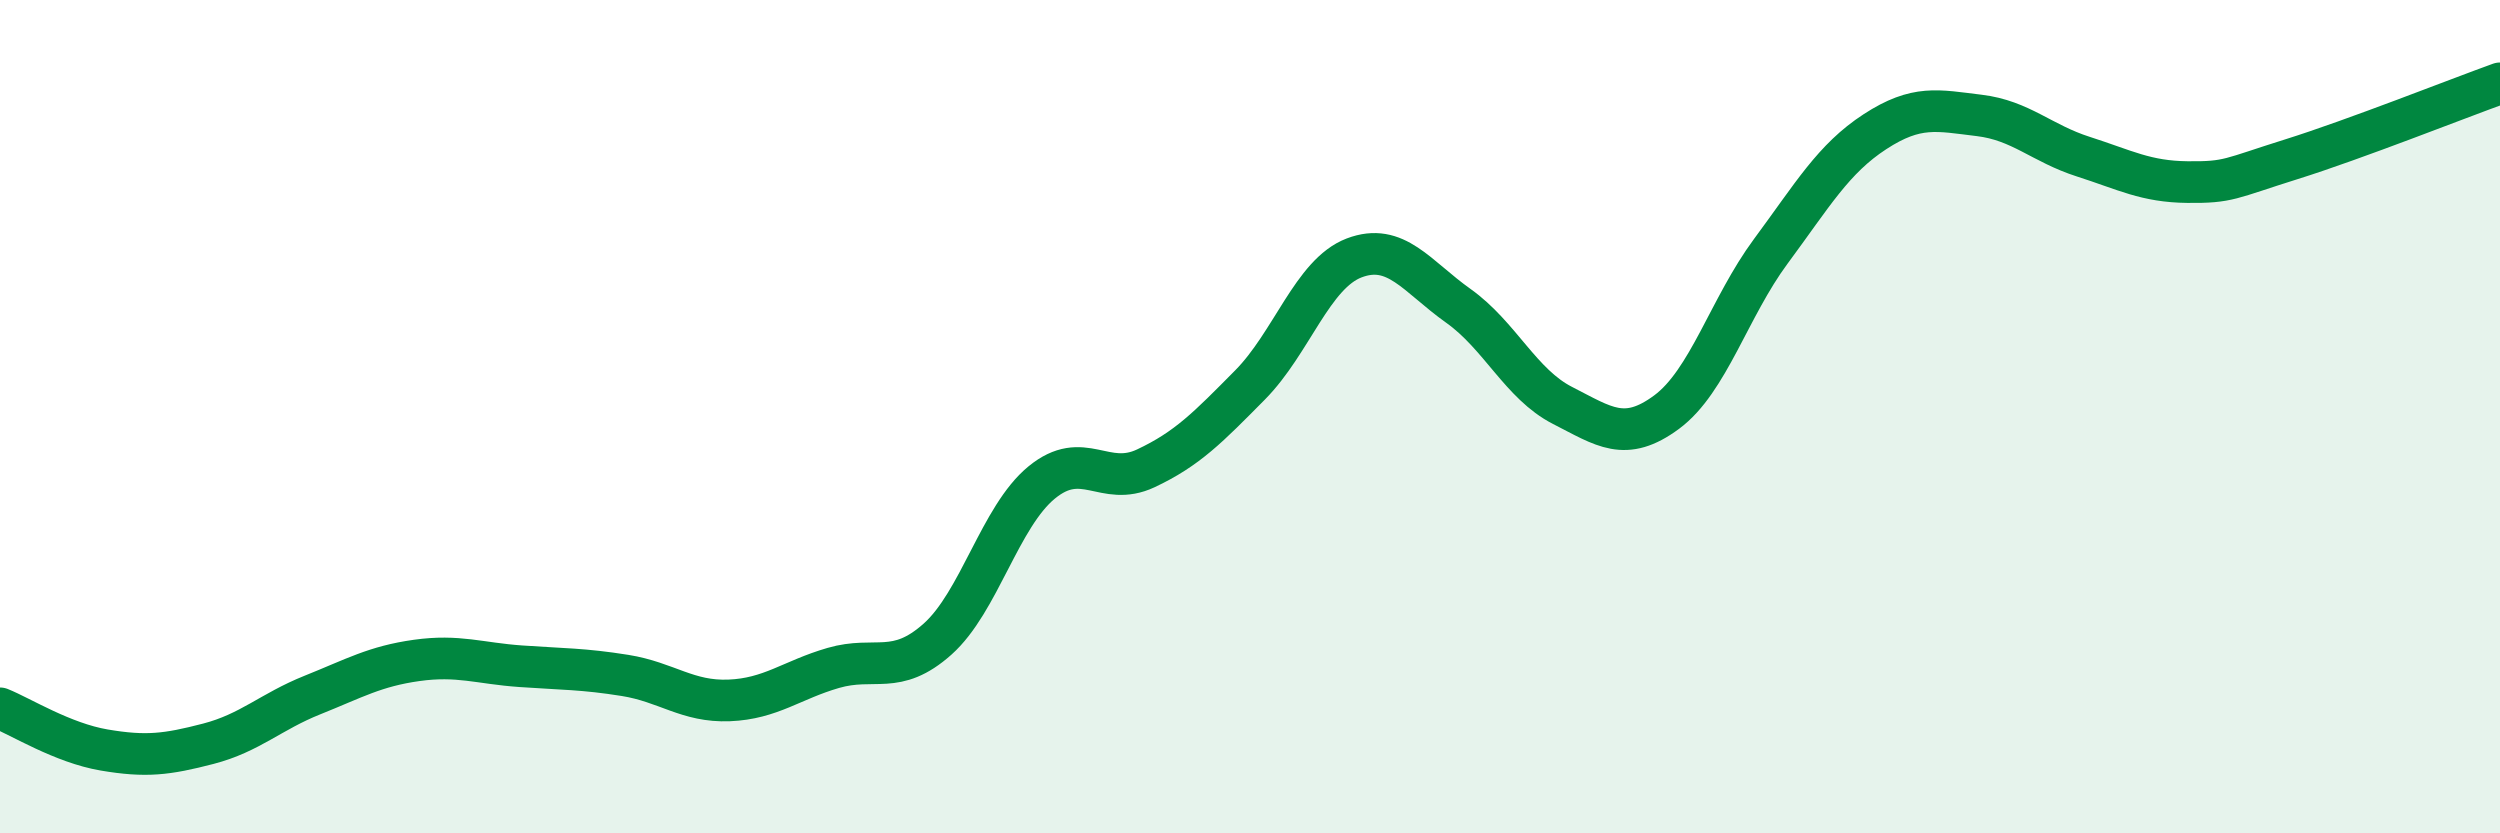 
    <svg width="60" height="20" viewBox="0 0 60 20" xmlns="http://www.w3.org/2000/svg">
      <path
        d="M 0,17 C 0.5,17.2 1.5,17.83 2.5,18 C 3.5,18.17 4,18.11 5,17.85 C 6,17.59 6.5,17.08 7.5,16.68 C 8.5,16.28 9,15.99 10,15.85 C 11,15.71 11.5,15.92 12.5,15.99 C 13.5,16.06 14,16.05 15,16.21 C 16,16.37 16.5,16.85 17.5,16.81 C 18.5,16.77 19,16.32 20,16.03 C 21,15.74 21.5,16.23 22.5,15.34 C 23.5,14.45 24,12.4 25,11.58 C 26,10.76 26.5,11.71 27.5,11.24 C 28.5,10.77 29,10.25 30,9.24 C 31,8.23 31.5,6.57 32.5,6.19 C 33.5,5.81 34,6.63 35,7.34 C 36,8.05 36.5,9.22 37.5,9.73 C 38.5,10.24 39,10.63 40,9.89 C 41,9.15 41.5,7.38 42.5,6.03 C 43.5,4.68 44,3.81 45,3.16 C 46,2.51 46.5,2.65 47.5,2.77 C 48.5,2.89 49,3.44 50,3.76 C 51,4.08 51.5,4.36 52.5,4.37 C 53.5,4.38 53.5,4.29 55,3.82 C 56.5,3.35 59,2.36 60,2L60 20L0 20Z"
        fill="#008740"
        opacity="0.1"
        stroke-linecap="round"
        stroke-linejoin="round"
      />
      <path
        d="M 0,17 C 0.5,17.2 1.5,17.83 2.5,18 C 3.5,18.17 4,18.11 5,17.85 C 6,17.59 6.5,17.08 7.5,16.68 C 8.5,16.28 9,15.99 10,15.85 C 11,15.71 11.5,15.92 12.5,15.99 C 13.5,16.06 14,16.05 15,16.21 C 16,16.37 16.5,16.85 17.5,16.81 C 18.5,16.77 19,16.32 20,16.03 C 21,15.74 21.5,16.23 22.5,15.34 C 23.5,14.45 24,12.4 25,11.58 C 26,10.76 26.5,11.71 27.5,11.24 C 28.5,10.77 29,10.25 30,9.24 C 31,8.23 31.5,6.57 32.5,6.19 C 33.5,5.81 34,6.63 35,7.34 C 36,8.05 36.5,9.22 37.5,9.73 C 38.5,10.24 39,10.63 40,9.89 C 41,9.15 41.5,7.38 42.5,6.03 C 43.5,4.68 44,3.81 45,3.16 C 46,2.51 46.5,2.65 47.5,2.77 C 48.5,2.89 49,3.44 50,3.76 C 51,4.08 51.5,4.36 52.5,4.37 C 53.5,4.38 53.5,4.29 55,3.82 C 56.5,3.35 59,2.36 60,2"
        stroke="#008740"
        stroke-width="1"
        fill="none"
        stroke-linecap="round"
        stroke-linejoin="round"
      />
    </svg>
  